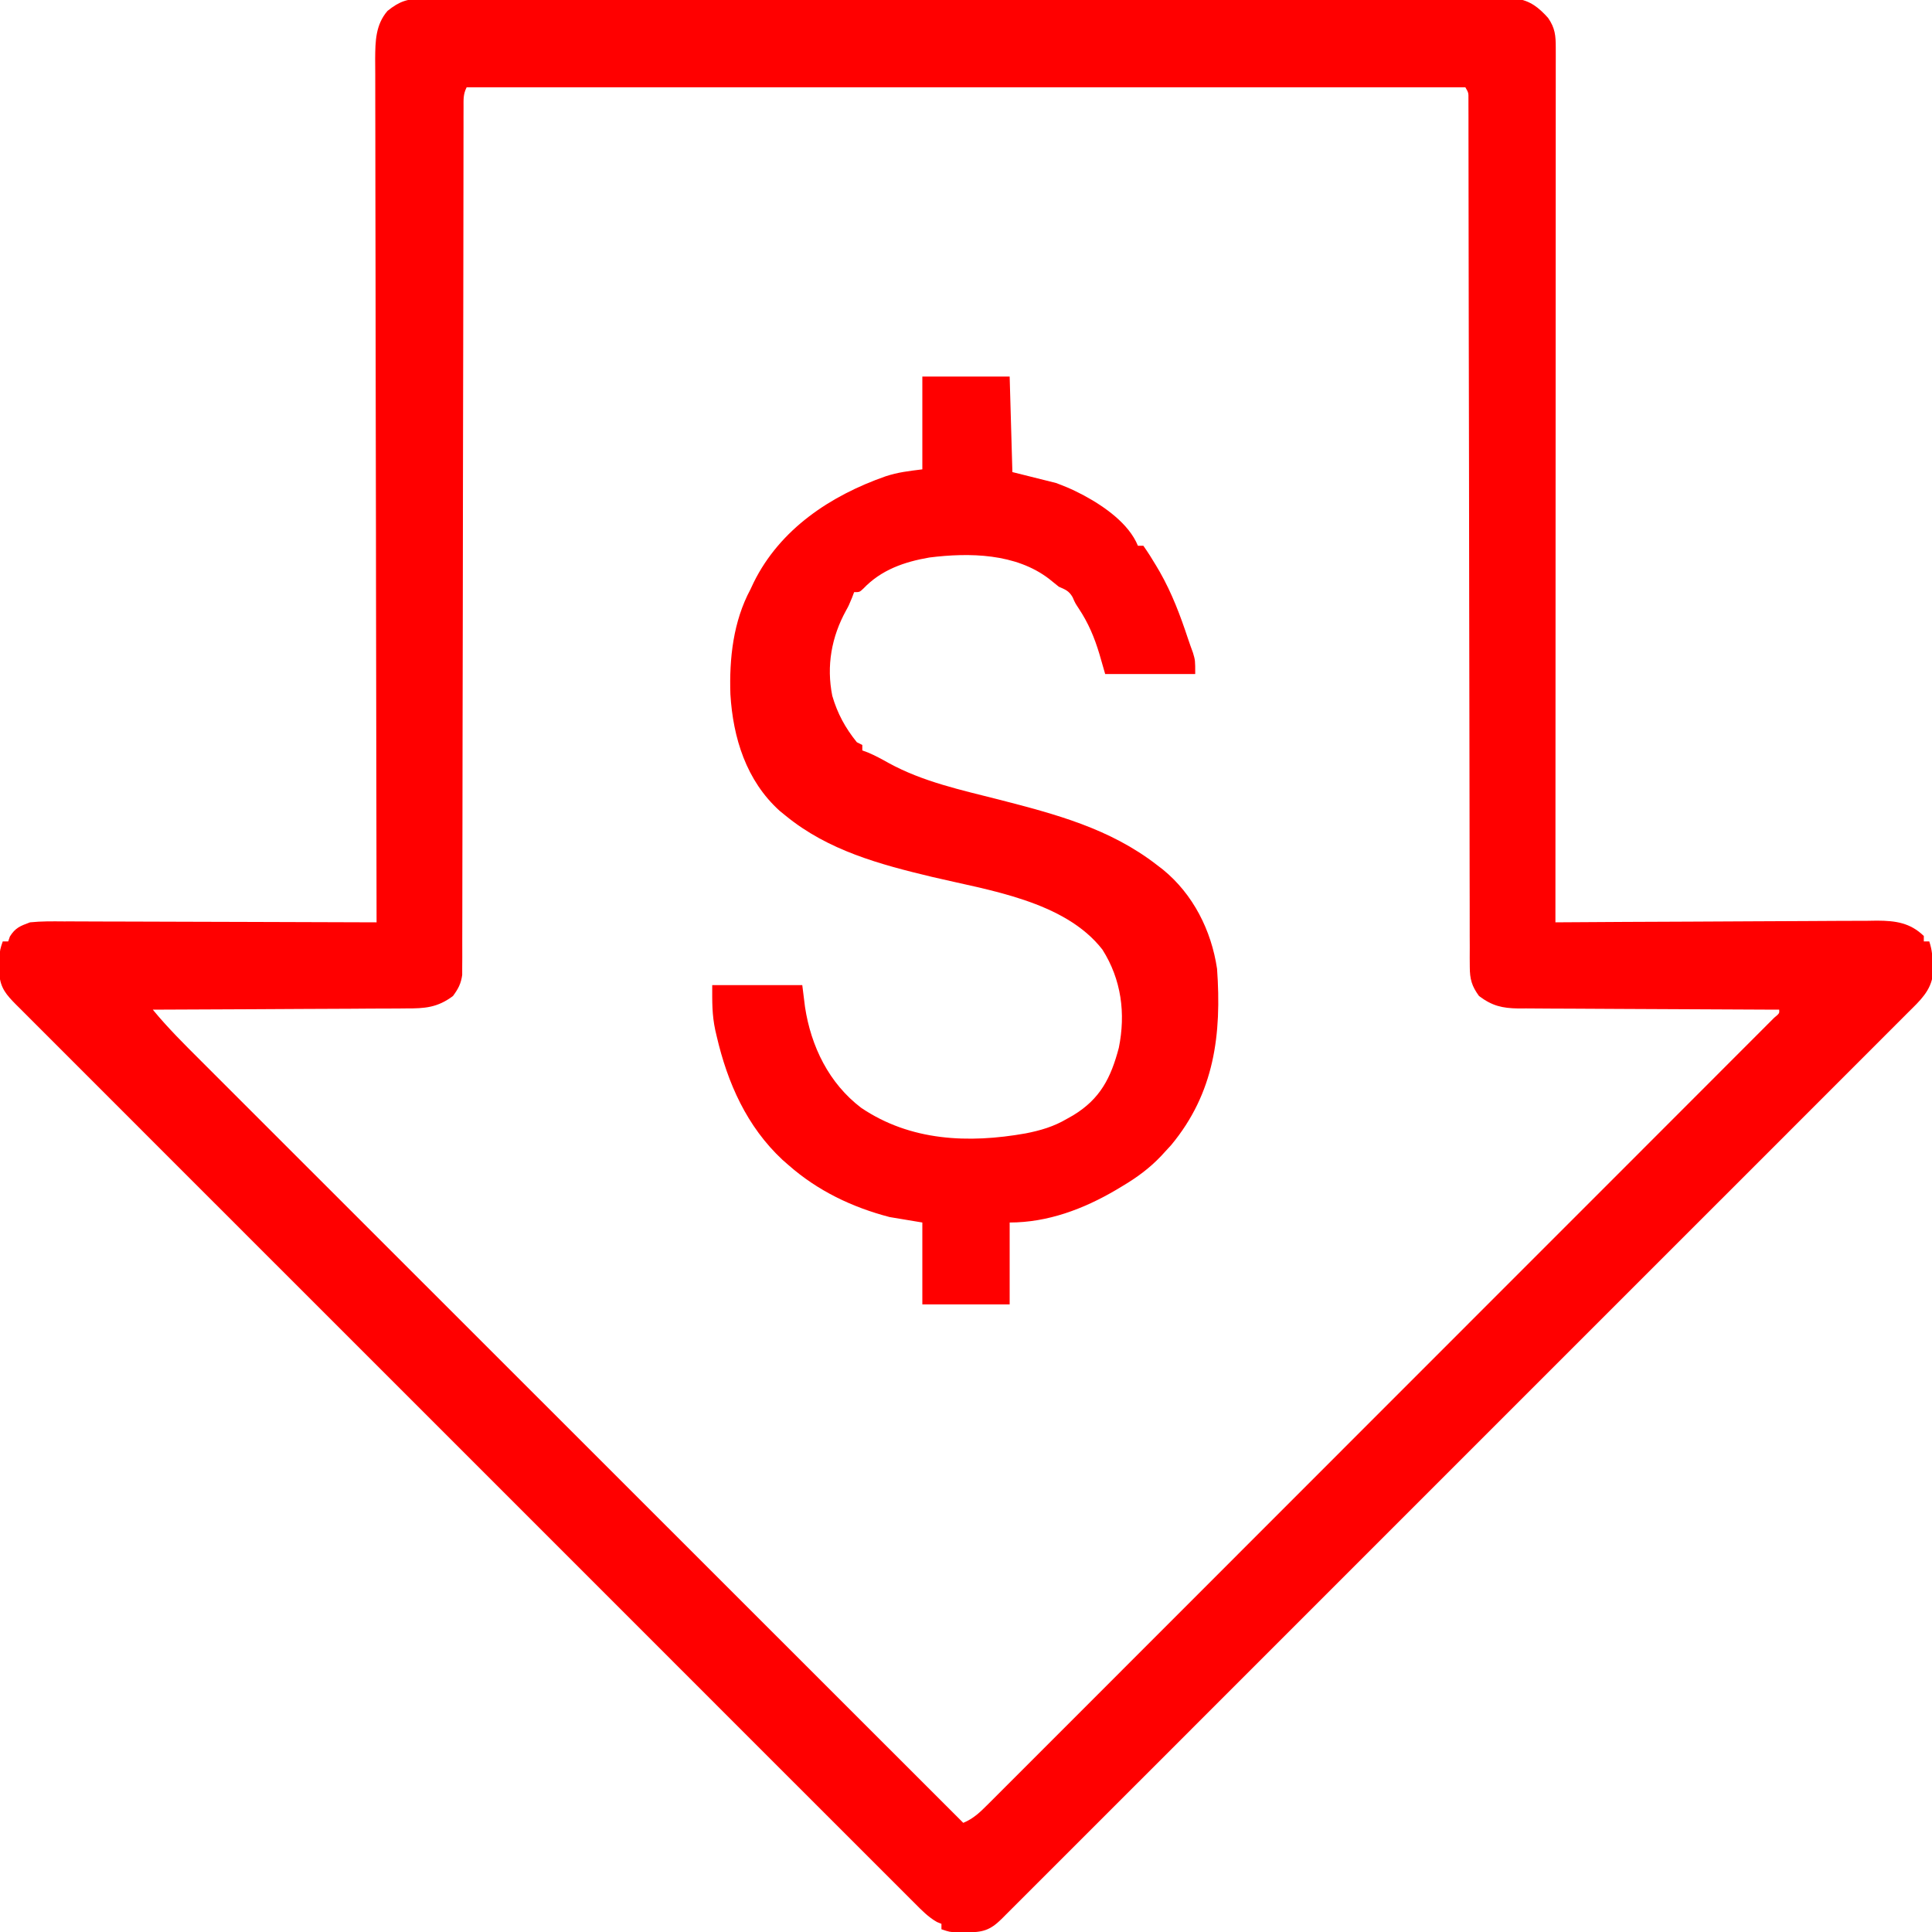 <?xml version="1.0" encoding="UTF-8"?> <svg xmlns="http://www.w3.org/2000/svg" version="1.1" width="708" height="708"><path d="M0 0 C1.049 -0.009 1.049 -0.009 2.118 -0.018 C4.461 -0.032 6.802 -0.018 9.144 -0.005 C10.84 -0.009 12.536 -0.016 14.233 -0.023 C18.894 -0.04 23.554 -0.032 28.215 -0.02 C33.242 -0.01 38.269 -0.024 43.295 -0.035 C53.142 -0.053 62.99 -0.049 72.837 -0.038 C80.839 -0.029 88.84 -0.028 96.842 -0.032 C97.98 -0.033 99.118 -0.033 100.291 -0.034 C102.603 -0.035 104.915 -0.036 107.227 -0.038 C128.915 -0.049 150.603 -0.036 172.291 -0.014 C190.907 0.003 209.523 0 228.139 -0.018 C249.748 -0.04 271.357 -0.048 292.967 -0.036 C295.27 -0.034 297.574 -0.033 299.877 -0.032 C301.577 -0.031 301.577 -0.031 303.312 -0.03 C311.306 -0.027 319.299 -0.032 327.293 -0.042 C337.033 -0.053 346.772 -0.05 356.512 -0.029 C361.482 -0.018 366.453 -0.014 371.424 -0.027 C375.973 -0.039 380.521 -0.033 385.069 -0.011 C386.716 -0.007 388.364 -0.009 390.011 -0.019 C392.248 -0.031 394.483 -0.019 396.719 0 C397.962 0.001 399.205 0.001 400.486 0.002 C405.662 0.771 408.726 3.247 412.172 7.066 C414.742 10.777 414.984 13.562 414.983 17.964 C414.985 19.105 414.987 20.247 414.989 21.423 C414.986 22.683 414.983 23.942 414.98 25.24 C414.98 26.588 414.981 27.935 414.983 29.282 C414.985 32.992 414.981 36.702 414.976 40.413 C414.971 44.411 414.973 48.408 414.974 52.406 C414.974 59.336 414.971 66.265 414.965 73.194 C414.957 83.213 414.955 93.232 414.953 103.251 C414.951 119.504 414.945 135.758 414.935 152.012 C414.926 167.803 414.919 183.595 414.915 199.386 C414.914 200.359 414.914 201.332 414.914 202.334 C414.913 207.215 414.911 212.096 414.91 216.977 C414.9 257.486 414.882 297.995 414.86 338.503 C415.507 338.499 416.154 338.494 416.821 338.489 C432.588 338.379 448.354 338.296 464.121 338.244 C471.746 338.219 479.371 338.183 486.996 338.126 C493.644 338.076 500.292 338.044 506.94 338.033 C510.458 338.026 513.976 338.011 517.494 337.975 C521.427 337.934 525.36 337.933 529.293 337.936 C530.452 337.918 531.611 337.9 532.805 337.881 C539.521 337.924 544.859 338.652 549.86 343.503 C549.86 344.163 549.86 344.823 549.86 345.503 C550.52 345.503 551.18 345.503 551.86 345.503 C552.913 348.663 553.06 351.059 553.11 354.378 C553.136 355.407 553.161 356.436 553.188 357.496 C552.525 363.576 548.331 367.32 544.158 371.457 C543.578 372.04 542.998 372.623 542.4 373.223 C540.45 375.181 538.493 377.131 536.536 379.082 C535.124 380.495 533.713 381.91 532.302 383.324 C528.42 387.215 524.531 391.099 520.642 394.983 C516.45 399.17 512.264 403.363 508.077 407.555 C500.348 415.293 492.613 423.027 484.877 430.758 C477.731 437.898 470.588 445.041 463.446 452.185 C462.972 452.659 462.499 453.132 462.011 453.62 C460.089 455.543 458.167 457.466 456.245 459.388 C438.213 477.426 420.175 495.459 402.135 513.488 C386.098 529.515 370.067 545.548 354.039 561.584 C336.04 579.595 318.037 597.602 300.029 615.603 C298.111 617.521 296.192 619.439 294.274 621.357 C293.801 621.829 293.329 622.301 292.842 622.788 C285.7 629.928 278.561 637.07 271.422 644.213 C263.309 652.332 255.193 660.447 247.072 668.557 C242.925 672.699 238.78 676.842 234.639 680.989 C230.854 684.78 227.064 688.567 223.27 692.35 C221.894 693.725 220.519 695.101 219.146 696.478 C217.289 698.341 215.426 700.198 213.562 702.053 C213.022 702.598 212.482 703.142 211.925 703.704 C207.604 707.981 204.837 708.643 198.86 708.628 C197.808 708.631 196.756 708.634 195.672 708.636 C192.86 708.503 192.86 708.503 189.86 707.503 C189.86 706.843 189.86 706.183 189.86 705.503 C189.319 705.287 188.778 705.071 188.221 704.849 C185.031 703.031 182.643 700.561 180.079 697.974 C179.502 697.401 178.926 696.827 178.332 696.236 C176.391 694.302 174.457 692.361 172.522 690.42 C171.123 689.022 169.722 687.625 168.321 686.228 C164.465 682.38 160.614 678.525 156.765 674.67 C152.616 670.516 148.461 666.368 144.307 662.22 C136.166 654.088 128.031 645.951 119.898 637.812 C113.29 631.199 106.68 624.589 100.068 617.98 C99.599 617.51 99.13 617.041 98.646 616.558 C96.741 614.653 94.835 612.748 92.93 610.843 C75.048 592.968 57.173 575.087 39.3 557.203 C23.414 541.308 7.523 525.418 -8.373 509.532 C-26.223 491.692 -44.071 473.849 -61.913 456.001 C-63.814 454.099 -65.715 452.197 -67.617 450.295 C-68.319 449.592 -68.319 449.592 -69.035 448.876 C-76.111 441.797 -83.19 434.721 -90.27 427.647 C-98.318 419.604 -106.363 411.558 -114.403 403.507 C-118.508 399.397 -122.614 395.288 -126.725 391.184 C-130.485 387.43 -134.24 383.672 -137.991 379.91 C-139.352 378.547 -140.715 377.184 -142.081 375.824 C-143.929 373.982 -145.771 372.134 -147.611 370.284 C-148.149 369.751 -148.686 369.219 -149.24 368.67 C-152.748 365.126 -154.973 362.615 -155.371 357.593 C-155.357 356.553 -155.342 355.513 -155.328 354.441 C-155.321 353.398 -155.315 352.355 -155.308 351.281 C-155.14 348.503 -155.14 348.503 -154.14 345.503 C-153.48 345.503 -152.82 345.503 -152.14 345.503 C-151.934 344.905 -151.728 344.307 -151.515 343.691 C-149.481 340.454 -147.751 339.86 -144.14 338.503 C-140.026 338.075 -135.934 338.125 -131.801 338.163 C-130.561 338.162 -129.322 338.162 -128.045 338.161 C-124.658 338.163 -121.273 338.178 -117.887 338.199 C-114.344 338.218 -110.8 338.22 -107.257 338.223 C-100.553 338.233 -93.849 338.257 -87.145 338.287 C-79.51 338.321 -71.875 338.337 -64.24 338.352 C-48.54 338.384 -32.84 338.436 -17.14 338.503 C-17.143 337.473 -17.143 337.473 -17.145 336.422 C-17.234 295.722 -17.303 255.021 -17.345 214.32 C-17.35 209.434 -17.355 204.547 -17.36 199.661 C-17.361 198.688 -17.362 197.715 -17.363 196.713 C-17.381 180.959 -17.412 165.206 -17.449 149.452 C-17.486 133.288 -17.509 117.125 -17.517 100.961 C-17.522 90.986 -17.539 81.012 -17.572 71.038 C-17.593 64.198 -17.599 57.359 -17.594 50.52 C-17.592 46.574 -17.596 42.628 -17.617 38.681 C-17.637 35.066 -17.638 31.452 -17.624 27.837 C-17.621 25.914 -17.639 23.991 -17.657 22.068 C-17.612 15.655 -17.516 9.569 -13.14 4.503 C-8.68 0.899 -5.695 0.003 0 0 Z M15.86 32.503 C14.569 35.086 14.732 36.934 14.729 39.827 C14.724 41.531 14.724 41.531 14.718 43.271 C14.72 45.159 14.72 45.159 14.722 47.086 C14.719 48.429 14.716 49.772 14.713 51.115 C14.705 54.818 14.704 58.52 14.703 62.223 C14.701 66.212 14.694 70.2 14.687 74.189 C14.675 81.104 14.667 88.02 14.661 94.936 C14.65 105.863 14.63 116.791 14.607 127.718 C14.6 131.454 14.592 135.19 14.585 138.927 C14.583 139.86 14.581 140.794 14.579 141.756 C14.559 152.391 14.54 163.027 14.522 173.662 C14.52 174.634 14.519 175.607 14.517 176.609 C14.491 192.371 14.472 208.133 14.455 223.894 C14.438 240.066 14.409 256.238 14.37 272.41 C14.347 282.39 14.333 292.371 14.331 302.352 C14.329 309.19 14.316 316.028 14.295 322.866 C14.283 326.814 14.275 330.762 14.281 334.71 C14.287 338.323 14.278 341.935 14.259 345.548 C14.252 347.477 14.26 349.406 14.268 351.335 C14.255 353.051 14.255 353.051 14.242 354.802 C14.24 355.79 14.239 356.777 14.238 357.794 C13.786 361.029 12.776 362.875 10.86 365.503 C5.182 369.749 0.562 370.087 -6.39 370.049 C-7.396 370.06 -8.401 370.07 -9.437 370.081 C-12.743 370.11 -16.049 370.112 -19.355 370.113 C-21.654 370.128 -23.954 370.144 -26.253 370.163 C-32.291 370.206 -38.329 370.227 -44.368 370.242 C-50.535 370.261 -56.702 370.303 -62.869 370.343 C-74.959 370.418 -87.05 370.469 -99.14 370.503 C-93.633 377.209 -87.508 383.272 -81.371 389.393 C-80.166 390.599 -78.96 391.805 -77.755 393.012 C-74.453 396.316 -71.148 399.617 -67.842 402.918 C-64.274 406.482 -60.708 410.048 -57.143 413.615 C-50.968 419.79 -44.792 425.963 -38.614 432.135 C-29.682 441.059 -20.753 449.986 -11.824 458.913 C2.662 473.397 17.151 487.879 31.641 502.36 C45.715 516.425 59.789 530.492 73.861 544.559 C74.728 545.427 75.596 546.294 76.49 547.188 C80.843 551.539 85.195 555.891 89.548 560.242 C125.649 596.332 161.753 632.419 197.86 668.503 C201.66 666.928 204.068 664.545 206.959 661.653 C207.462 661.153 207.964 660.653 208.482 660.138 C210.173 658.453 211.856 656.762 213.54 655.07 C214.76 653.852 215.98 652.634 217.201 651.417 C220.56 648.064 223.912 644.705 227.264 641.346 C230.877 637.726 234.496 634.112 238.115 630.497 C245.204 623.413 252.287 616.324 259.369 609.233 C267.609 600.983 275.853 592.738 284.098 584.494 C298.803 569.79 313.502 555.081 328.199 540.37 C342.476 526.078 356.757 511.791 371.042 497.507 C371.922 496.626 372.802 495.746 373.709 494.84 C374.587 493.961 375.466 493.083 376.371 492.177 C392.613 475.936 408.852 459.691 425.089 443.445 C430.842 437.69 436.595 431.935 442.349 426.181 C449.354 419.175 456.357 412.168 463.358 405.158 C466.933 401.578 470.509 397.998 474.088 394.421 C477.358 391.153 480.625 387.882 483.891 384.609 C485.078 383.419 486.267 382.231 487.456 381.044 C489.061 379.441 490.663 377.835 492.264 376.228 C493.158 375.333 494.052 374.439 494.973 373.517 C496.974 371.842 496.974 371.842 496.86 370.503 C495.585 370.5 494.31 370.496 492.997 370.492 C480.975 370.455 468.955 370.398 456.934 370.319 C450.754 370.28 444.574 370.248 438.394 370.232 C432.429 370.217 426.464 370.183 420.499 370.135 C418.224 370.12 415.95 370.112 413.675 370.111 C410.486 370.109 407.298 370.082 404.109 370.049 C403.172 370.054 402.234 370.059 401.267 370.065 C395.3 369.97 391.683 369.11 386.86 365.503 C384.193 361.845 383.484 359.299 383.478 354.802 C383.469 353.658 383.46 352.514 383.451 351.335 C383.457 350.082 383.462 348.83 383.468 347.539 C383.463 346.192 383.457 344.844 383.45 343.497 C383.434 339.795 383.436 336.093 383.442 332.391 C383.444 328.399 383.43 324.406 383.417 320.414 C383.398 313.497 383.389 306.579 383.388 299.662 C383.386 289.658 383.366 279.655 383.343 269.652 C383.304 253.419 383.278 237.186 383.261 220.954 C383.244 205.19 383.224 189.426 383.198 173.662 C383.196 172.69 383.194 171.719 383.193 170.718 C383.175 160.121 383.155 149.524 383.134 138.927 C383.133 137.996 383.131 137.065 383.129 136.107 C383.121 132.388 383.114 128.668 383.106 124.949 C383.084 114.047 383.066 103.145 383.056 92.243 C383.05 85.409 383.041 78.575 383.029 71.741 C383.022 67.794 383.017 63.846 383.016 59.899 C383.015 56.29 383.01 52.681 383.001 49.072 C382.998 47.138 382.999 45.205 383.001 43.271 C382.997 42.134 382.994 40.998 382.99 39.827 C382.989 38.84 382.988 37.853 382.987 36.836 C383.014 34.48 383.014 34.48 381.86 32.503 C261.08 32.503 140.3 32.503 15.86 32.503 Z " fill="#FF0000" transform="translate(155.14,-0.503)"></path><path d="M0 0 C10.56 0 21.12 0 32 0 C32.33 11.55 32.66 23.1 33 35 C38.28 36.32 43.56 37.64 49 39 C51.947 40.114 54.51 41.125 57.25 42.562 C58.225 43.061 58.225 43.061 59.219 43.569 C66.731 47.625 75.706 53.898 79 62 C79.66 62 80.32 62 81 62 C82.685 64.406 84.203 66.785 85.688 69.312 C86.132 70.066 86.576 70.82 87.033 71.597 C91.459 79.379 94.535 87.536 97.34 96.017 C97.923 97.769 98.552 99.505 99.188 101.238 C100 104 100 104 100 109 C89.11 109 78.22 109 67 109 C66.299 106.566 65.597 104.132 64.875 101.625 C63.05 95.567 60.849 90.324 57.332 85.016 C56 83 56 83 55.074 80.859 C53.715 78.506 52.453 78.087 50 77 C48.796 76.062 47.61 75.102 46.438 74.125 C34.219 64.767 17.293 64.461 2.602 66.3 C-6.601 67.887 -15.038 70.797 -21.605 77.684 C-23 79 -23 79 -25 79 C-25.247 79.66 -25.495 80.32 -25.75 81 C-27 84 -27 84 -27.918 85.656 C-33.304 95.396 -35.201 106.071 -33 117 C-31.116 123.479 -28.231 128.767 -24 134 C-23.34 134.33 -22.68 134.66 -22 135 C-22 135.66 -22 136.32 -22 137 C-21.309 137.255 -20.618 137.51 -19.906 137.773 C-17.261 138.89 -14.843 140.206 -12.346 141.614 C0.236 148.503 14.193 151.486 28 155 C48.775 160.352 68.722 165.581 86 179 C87.062 179.814 87.062 179.814 88.145 180.645 C99.234 189.699 105.898 202.923 108 217 C109.715 241.085 107.05 262.511 91.188 281.621 C90.466 282.406 89.744 283.191 89 284 C88.255 284.813 88.255 284.813 87.495 285.643 C83.217 290.135 78.694 293.459 73.375 296.625 C72.585 297.099 71.795 297.574 70.982 298.062 C59.064 305.062 45.944 310 32 310 C32 319.9 32 329.8 32 340 C21.44 340 10.88 340 0 340 C0 330.1 0 320.2 0 310 C-3.96 309.34 -7.92 308.68 -12 308 C-25.704 304.423 -38.311 298.402 -49 289 C-49.737 288.357 -50.475 287.714 -51.234 287.051 C-64.319 274.846 -71.391 258.873 -75.375 241.688 C-75.543 240.971 -75.711 240.255 -75.884 239.517 C-77.112 233.73 -77 229.183 -77 223 C-66.11 223 -55.22 223 -44 223 C-43.67 225.64 -43.34 228.28 -43 231 C-40.802 245.457 -34.239 258.958 -22.438 267.953 C-4.333 280.194 16.931 281.054 37.861 277.342 C43.312 276.272 48.19 274.849 53 272 C53.766 271.568 54.531 271.136 55.32 270.691 C65.203 264.674 69.088 257.007 72 246 C74.565 233.391 72.942 220.949 66 210 C52.144 192.15 24.133 188.236 3.546 183.346 C-15.612 178.767 -34.489 173.674 -50 161 C-50.754 160.388 -51.508 159.775 -52.285 159.145 C-64.508 148.099 -69.379 132.427 -70.34 116.414 C-70.785 103.275 -69.287 89.712 -63 78 C-62.404 76.732 -62.404 76.732 -61.797 75.438 C-52.111 55.844 -33.62 43.617 -13.5 36.562 C-8.853 35.039 -5.07 34.634 0 34 C0 22.78 0 11.56 0 0 Z " fill="#FF0000" transform="translate(338,138)"></path></svg> 